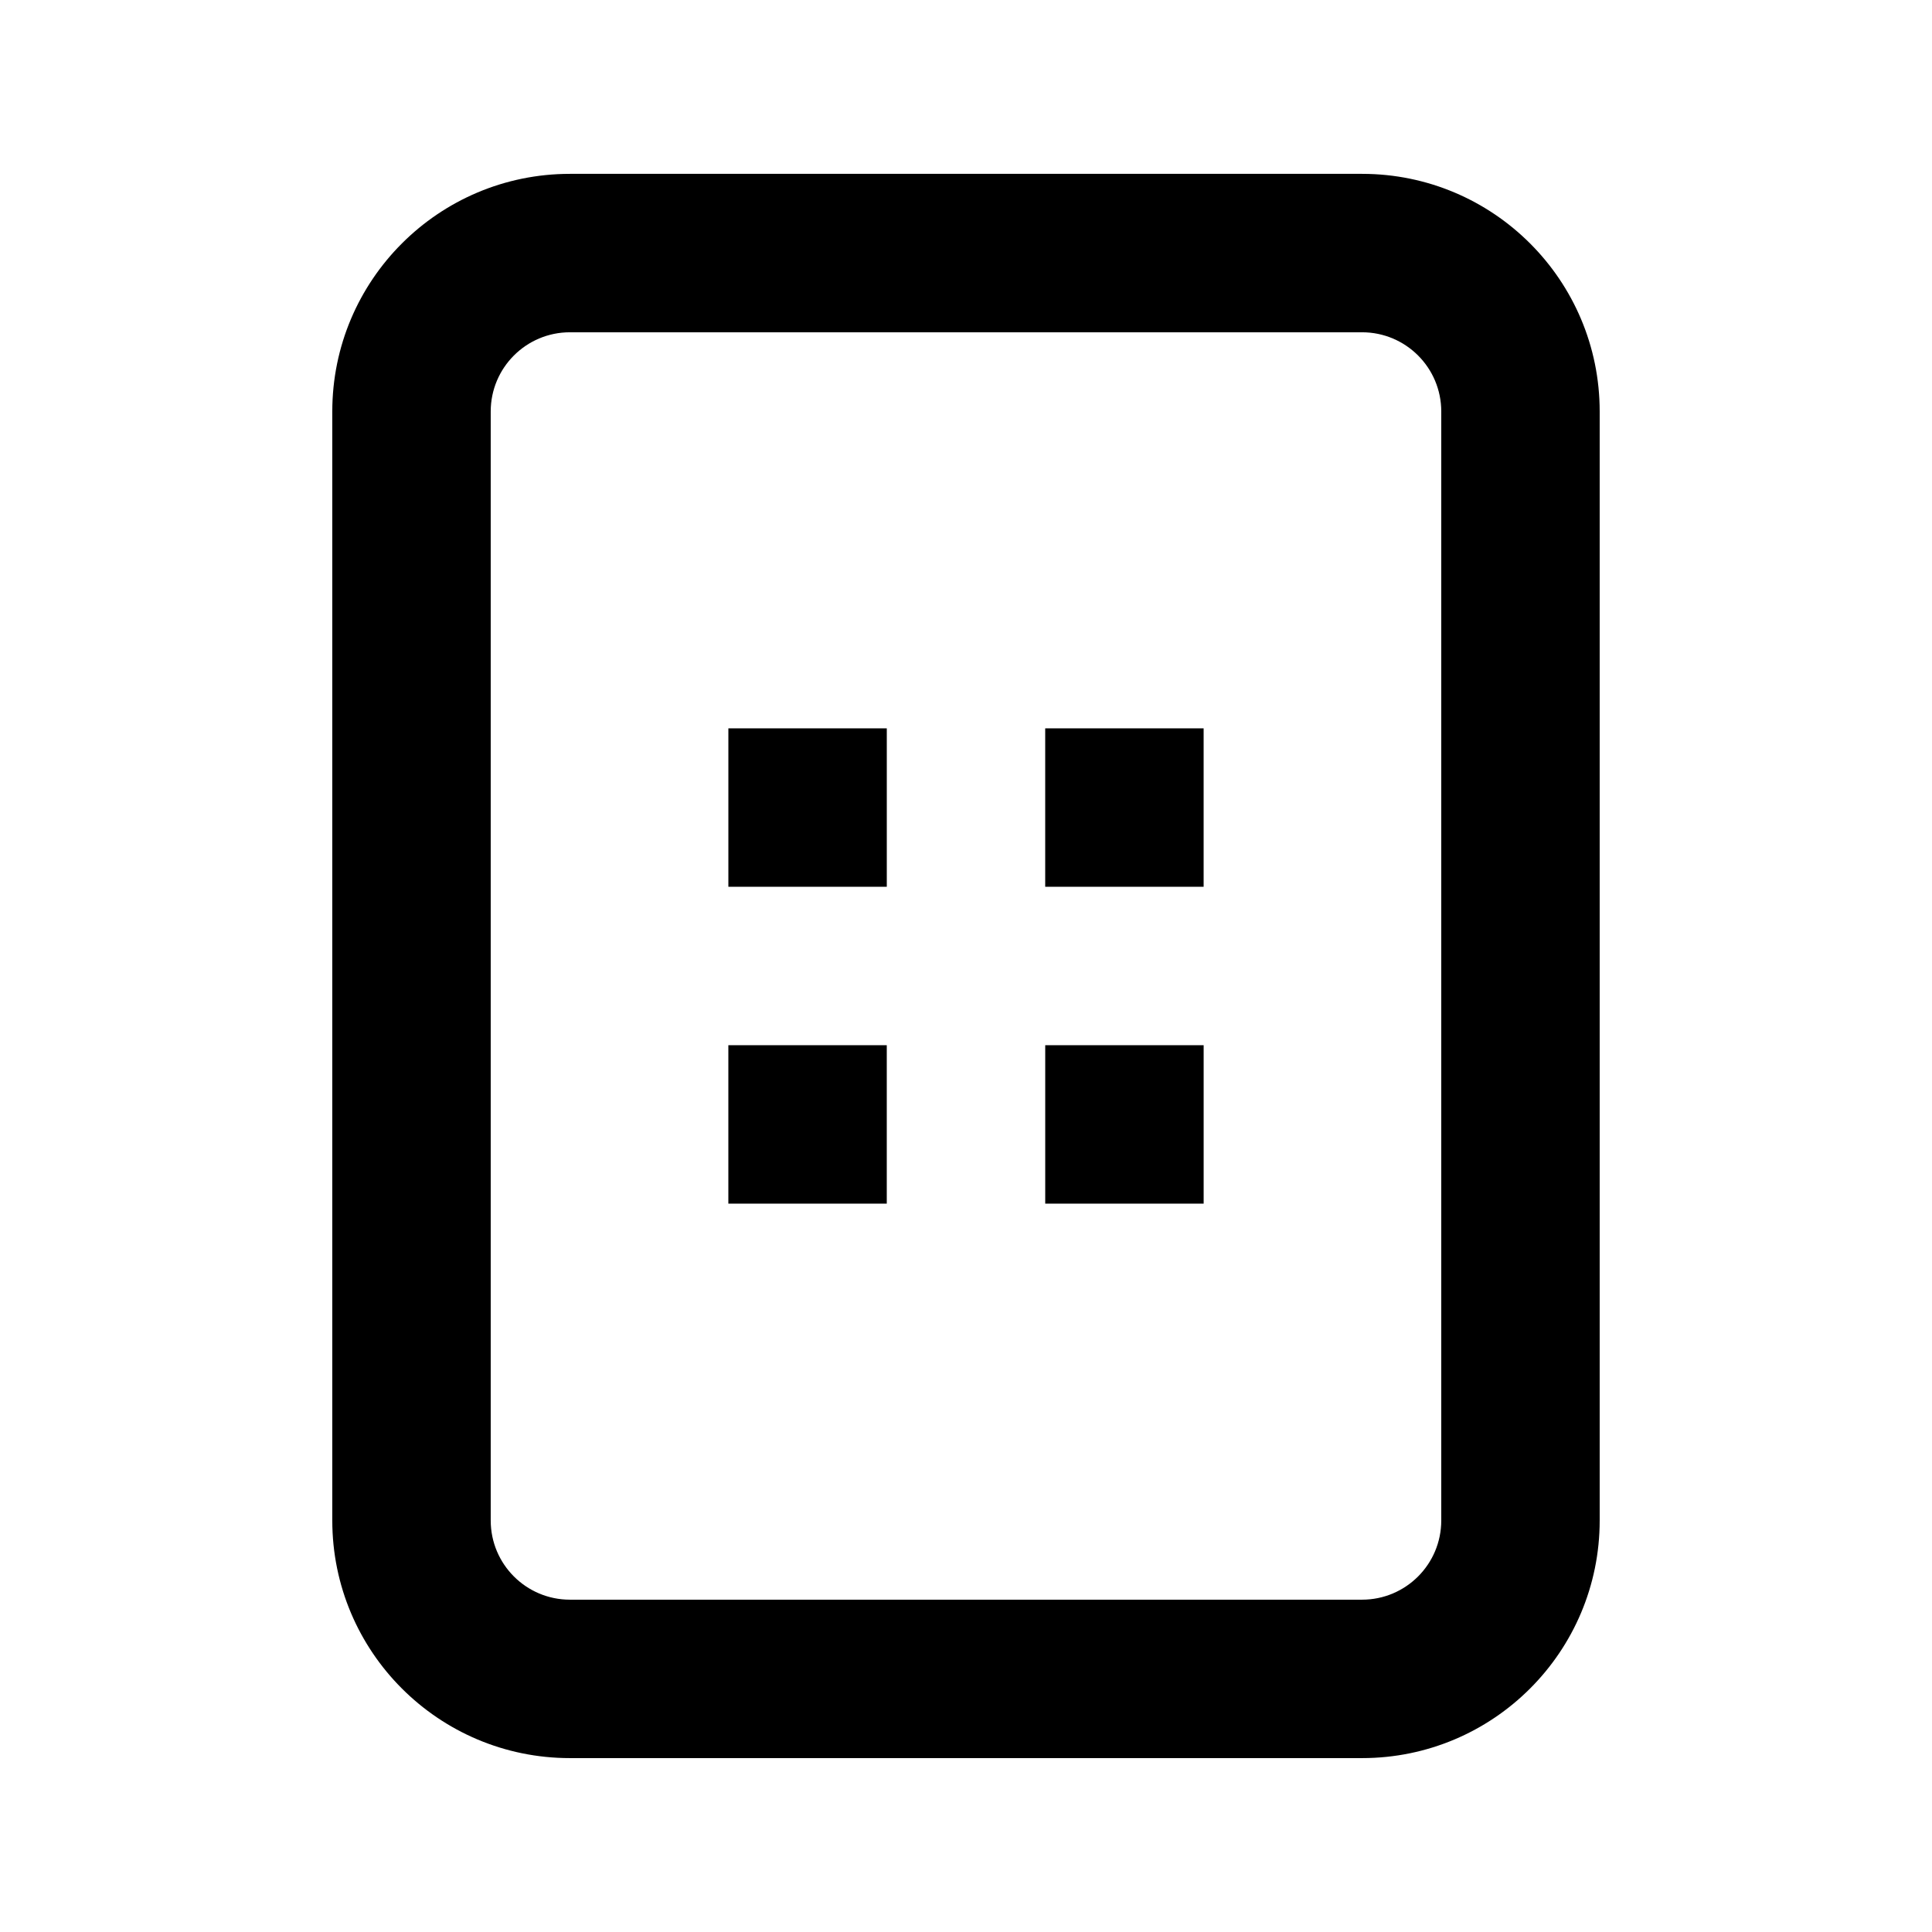 <?xml version="1.0" encoding="UTF-8"?>
<!-- Uploaded to: ICON Repo, www.svgrepo.com, Generator: ICON Repo Mixer Tools -->
<svg fill="#000000" width="800px" height="800px" version="1.1" viewBox="144 144 512 512" xmlns="http://www.w3.org/2000/svg">
 <g>
  <path d="m420.99 337.02h41.984v41.984h-41.984z"/>
  <path d="m379.01 337.02h-41.984v41.984h41.984z"/>
  <path d="m337.02 420.99h41.984v41.984h-41.984z"/>
  <path d="m462.98 420.99h-41.984v41.984h41.984z"/>
  <path d="m232.06 253.05c0-34.781 28.195-62.977 62.977-62.977h209.92c34.785 0 62.977 28.195 62.977 62.977v293.89c0 34.785-28.191 62.977-62.977 62.977h-209.92c-34.781 0-62.977-28.191-62.977-62.977zm62.977-20.992c-11.594 0-20.992 9.398-20.992 20.992v293.89c0 11.594 9.398 20.992 20.992 20.992h209.92c11.598 0 20.992-9.398 20.992-20.992v-293.89c0-11.594-9.395-20.992-20.992-20.992z" fill-rule="evenodd"/>
 </g>
</svg>